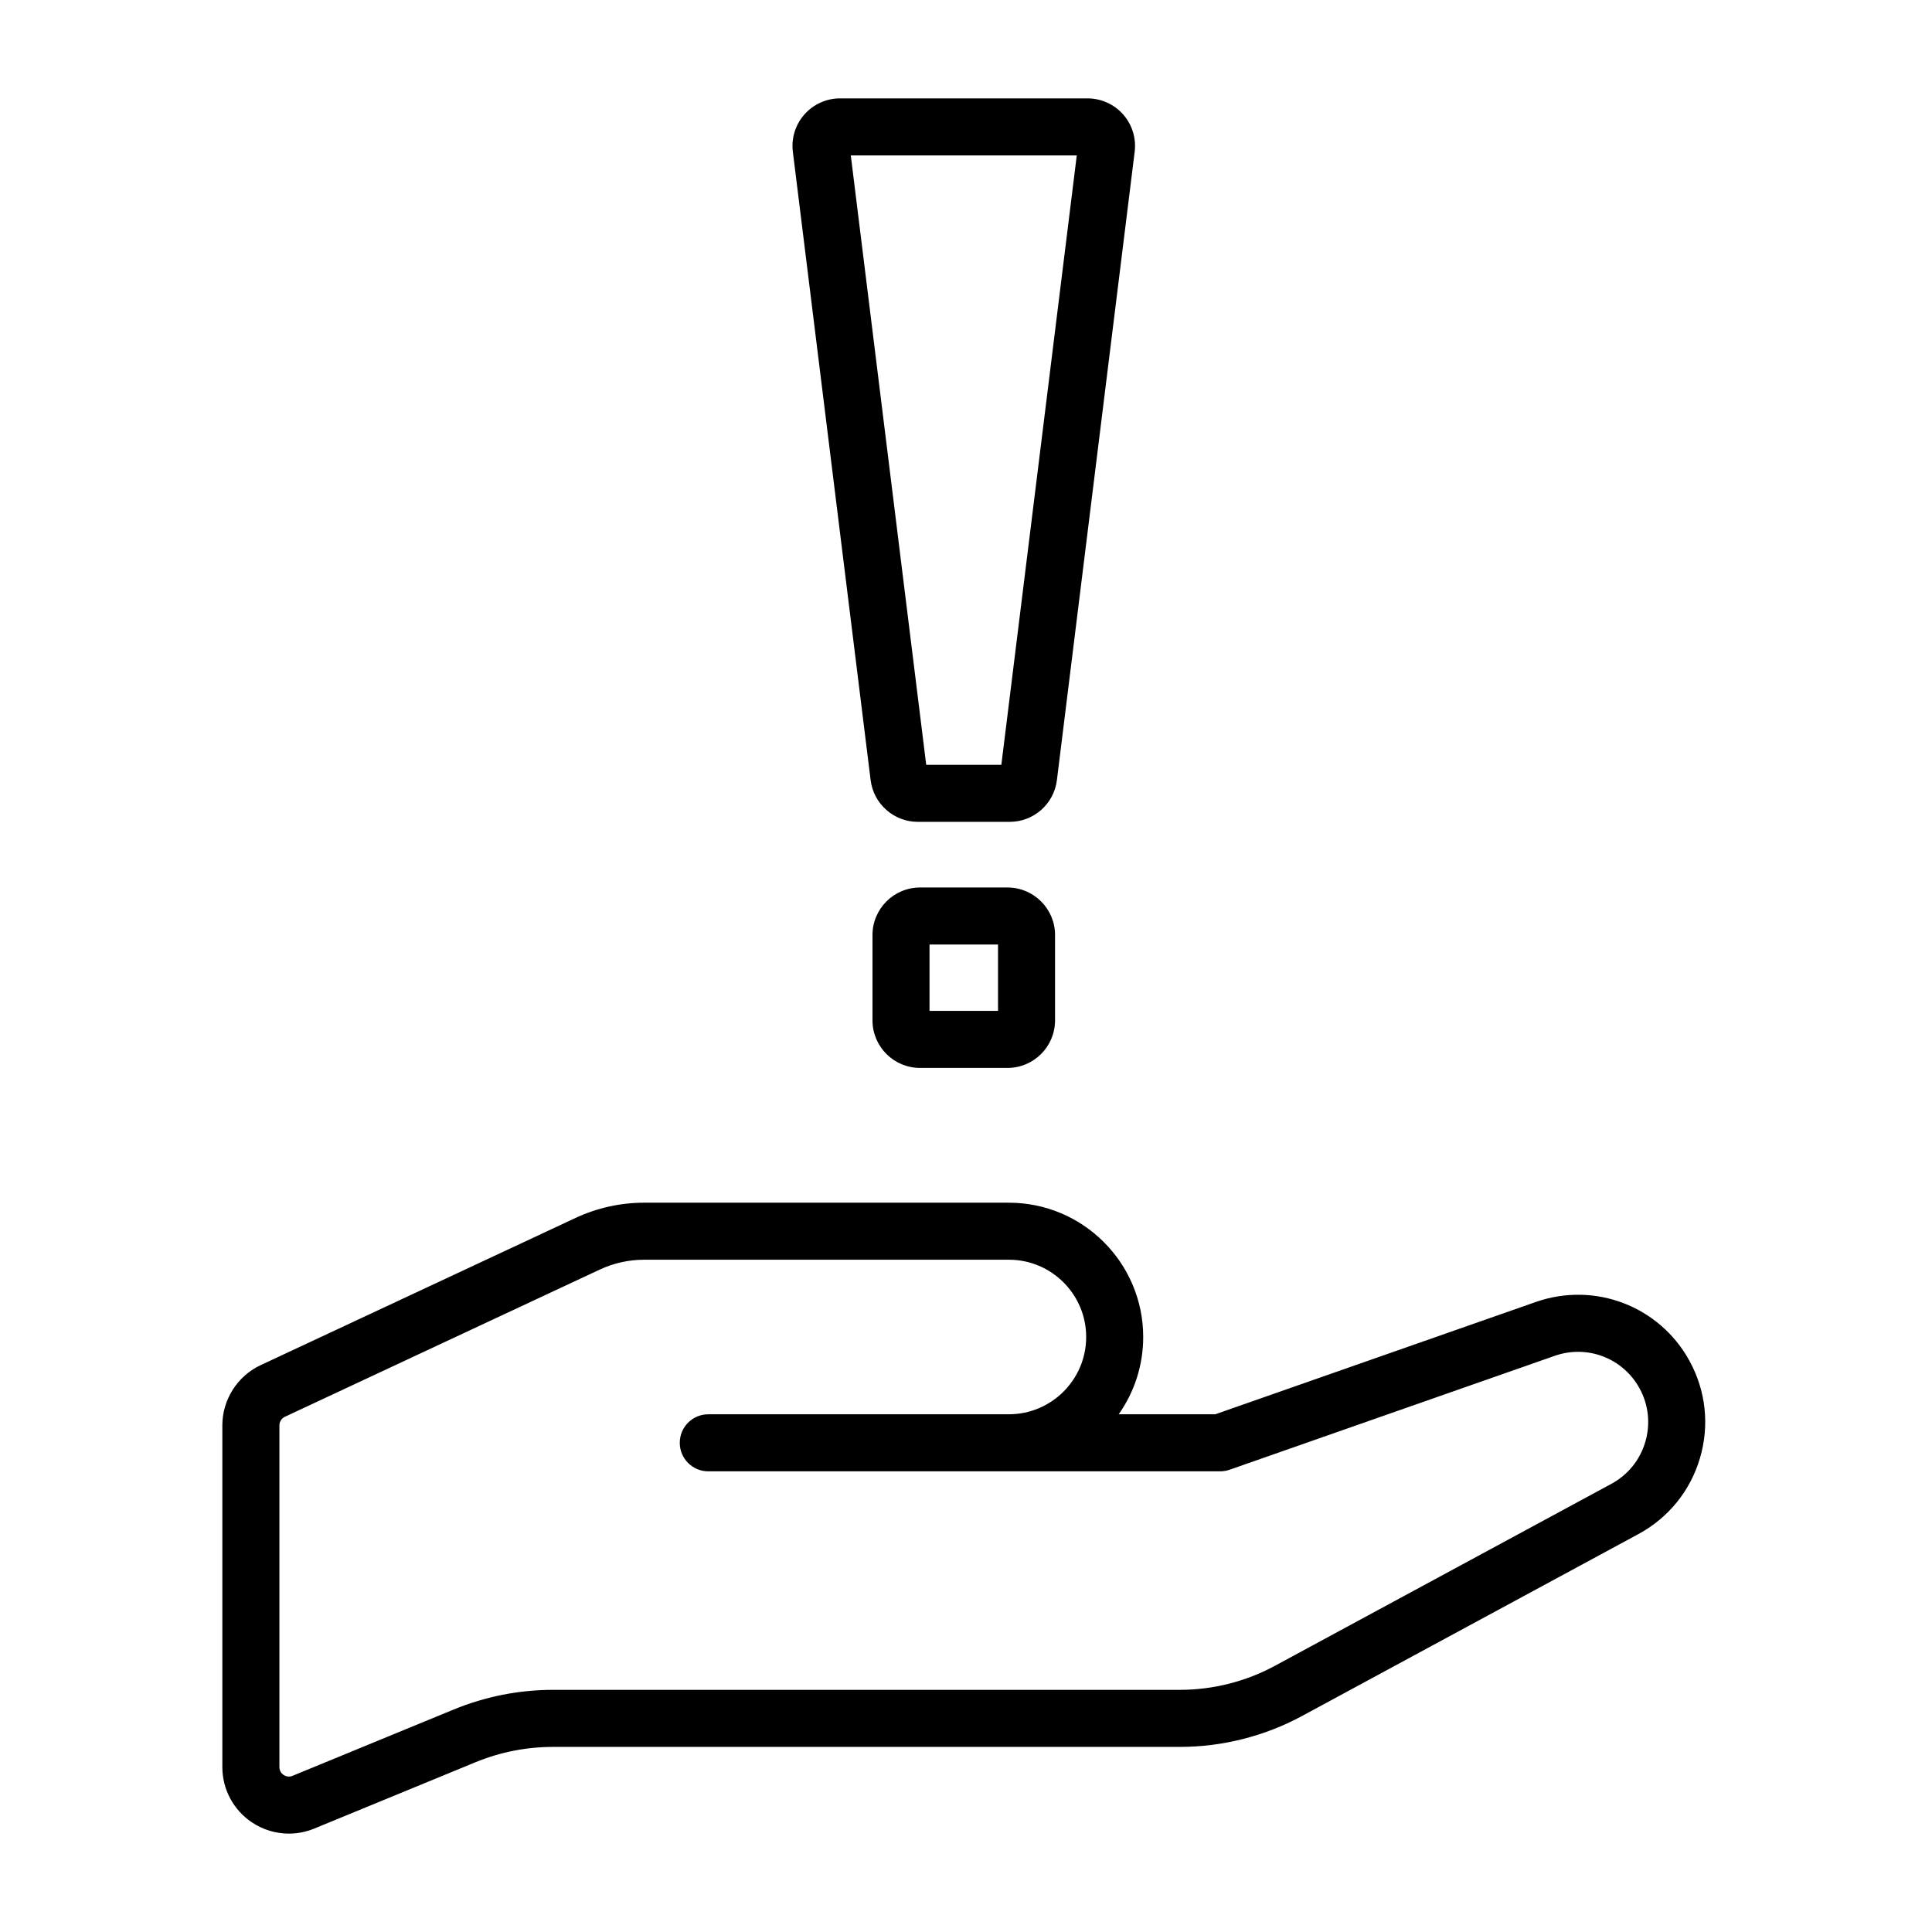 <?xml version="1.0" encoding="UTF-8"?>
<!-- Uploaded to: SVG Repo, www.svgrepo.com, Generator: SVG Repo Mixer Tools -->
<svg fill="#000000" width="800px" height="800px" version="1.1" viewBox="144 144 512 512" xmlns="http://www.w3.org/2000/svg">
 <path d="m591.75 504.67c-7.961-14.535-25.082-21.098-40.738-15.637l-84.949 29.766h-25.598c4.09-5.797 6.496-12.859 6.496-20.48 0-19.625-15.965-35.59-35.59-35.59l-96.695-0.004c-6.231 0-12.504 1.398-18.137 4.035l-83.453 39.012c-6.176 2.887-10.164 9.156-10.164 15.969v90.543c0 5.894 2.926 11.375 7.824 14.652 2.949 1.977 6.363 2.988 9.805 2.988 2.269 0 4.551-0.438 6.715-1.328l42.699-17.57c6.59-2.711 13.547-4.082 20.68-4.082h166.05c11.262 0 22.449-2.832 32.359-8.191l89.152-48.215c7.949-4.305 13.742-11.449 16.301-20.117 2.559-8.68 1.578-17.82-2.762-25.75zm-11.734 21.465c-1.41 4.789-4.609 8.727-9 11.105l-89.152 48.215c-7.703 4.168-16.41 6.371-25.164 6.371h-166.05c-9.117 0-18.008 1.758-26.434 5.219l-42.699 17.57c-1.074 0.441-1.938 0.039-2.356-0.234-0.414-0.281-1.117-0.926-1.117-2.098v-90.543c0-0.973 0.57-1.871 1.453-2.281l83.453-39.012c3.644-1.707 7.699-2.609 11.73-2.609h96.691c11.293 0 20.477 9.188 20.477 20.477 0 11.293-9.188 20.48-20.477 20.48l-79.668 0.004c-4.176 0-7.559 3.387-7.559 7.559s3.383 7.559 7.559 7.559h135.65c0.852 0 1.699-0.145 2.5-0.422l86.164-30.188c8.629-3.027 18.086 0.602 22.484 8.625 2.391 4.371 2.93 9.414 1.52 14.203zm-205.29-175.39c0.781 6.301 6.152 11.051 12.5 11.051h24.367c6.352 0 11.723-4.754 12.496-11.051l20.609-166.53c0.449-3.582-0.668-7.188-3.055-9.891-2.391-2.703-5.832-4.254-9.441-4.254h-65.586c-3.609 0-7.047 1.551-9.438 4.254-2.391 2.703-3.508 6.309-3.066 9.891zm54.629-165.56-19.988 161.5h-19.91l-19.988-161.5zm-18.348 194.01h-23.195c-6.945 0-12.594 5.652-12.594 12.594v22.629c0 6.945 5.652 12.594 12.594 12.594h23.191c6.945 0 12.594-5.648 12.594-12.594v-22.629c0.004-6.941-5.644-12.594-12.59-12.594zm-2.519 32.703h-18.156v-17.59h18.156z"/>
</svg>